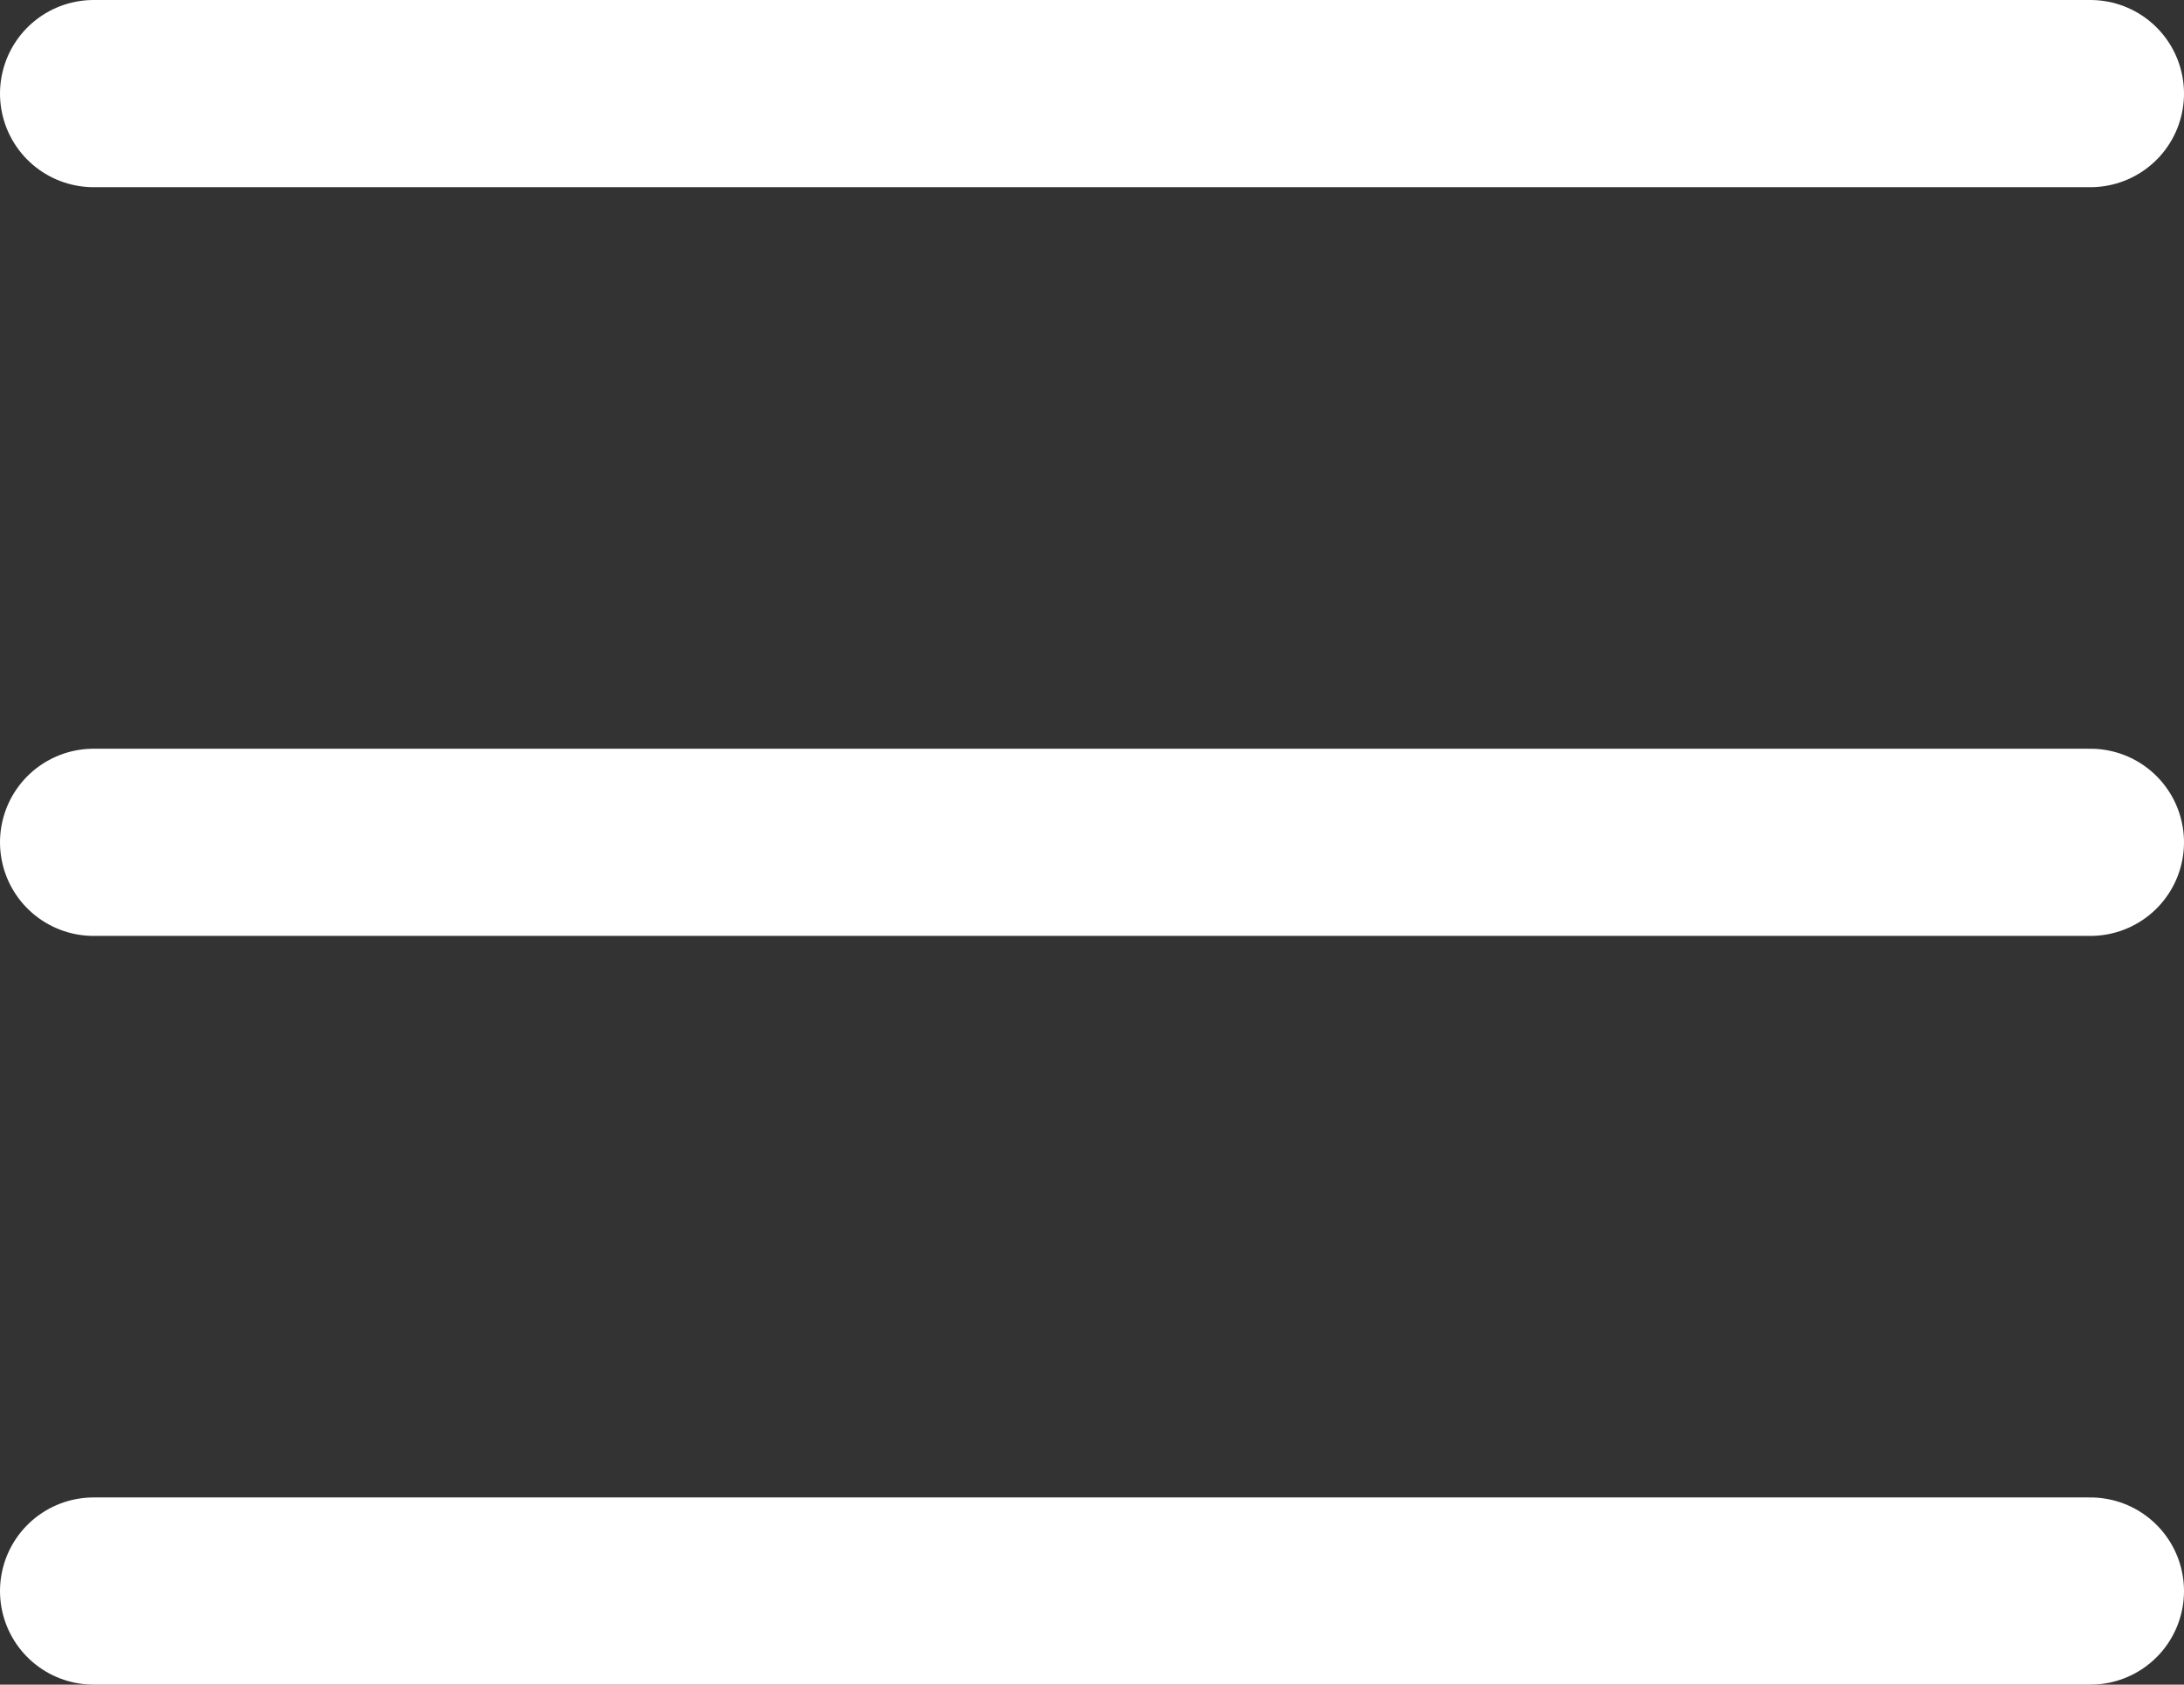<svg width="35" height="27" viewBox="0 0 35 27" fill="none" xmlns="http://www.w3.org/2000/svg">
<rect x="0" y="0" width="35" height="27" fill="#333333" stroke="none"/>
<path d="M1.5 1.5L33.5 1.5" stroke="white" stroke-width="3" stroke-linecap="round" stroke-linejoin="round"/>
<path d="M1.5 13.5L33.5 13.5" stroke="white" stroke-width="3" stroke-linecap="round" stroke-linejoin="round"/>
<path d="M1.5 25.5H33.5" stroke="white" stroke-width="3" stroke-linecap="round" stroke-linejoin="round"/>
</svg>
